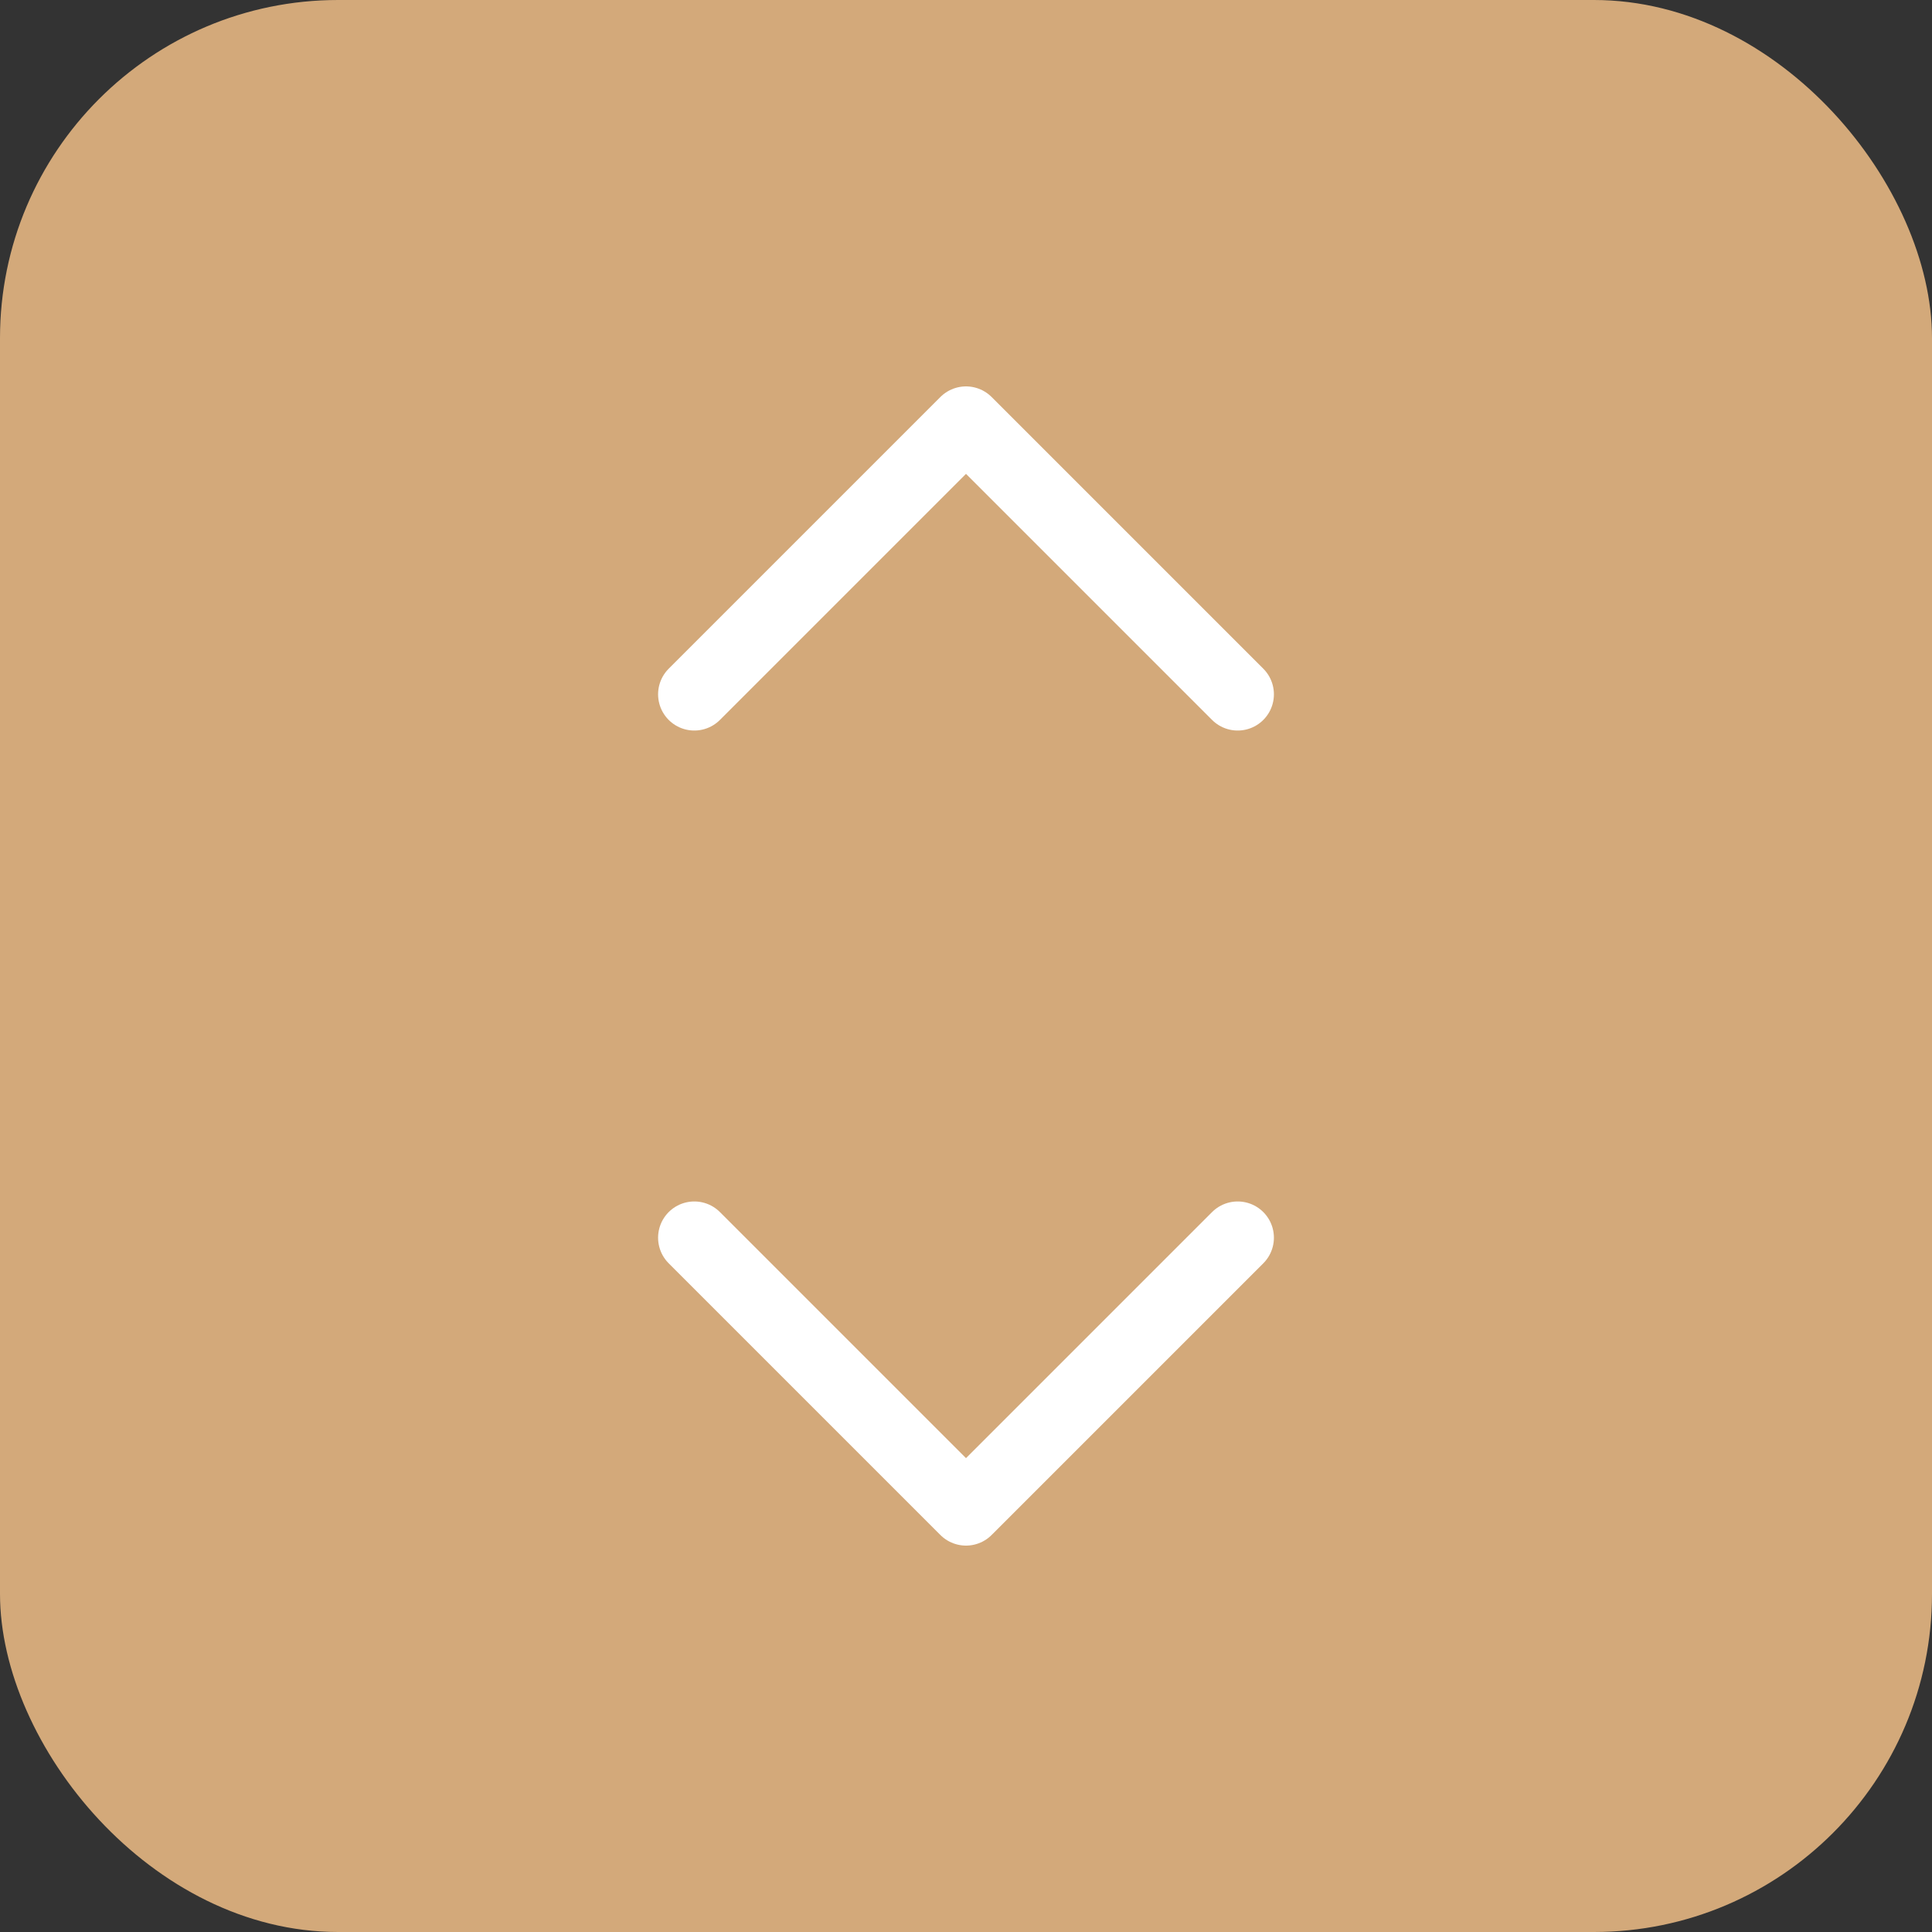 <?xml version="1.0" encoding="UTF-8"?> <svg xmlns="http://www.w3.org/2000/svg" width="80" height="80" viewBox="0 0 80 80" fill="none"><rect x="0" y="0" width="80" height="80" fill="#333333" stroke="none"/><rect width="80" height="80" rx="14" fill="#D3A97A"></rect><path d="M28.75 51.25L40 62.5L51.25 51.25" stroke="white" stroke-width="3" stroke-linecap="round" stroke-linejoin="round"></path><path d="M28.75 28.75L40 17.5L51.25 28.75" stroke="white" stroke-width="3" stroke-linecap="round" stroke-linejoin="round"></path></svg> 